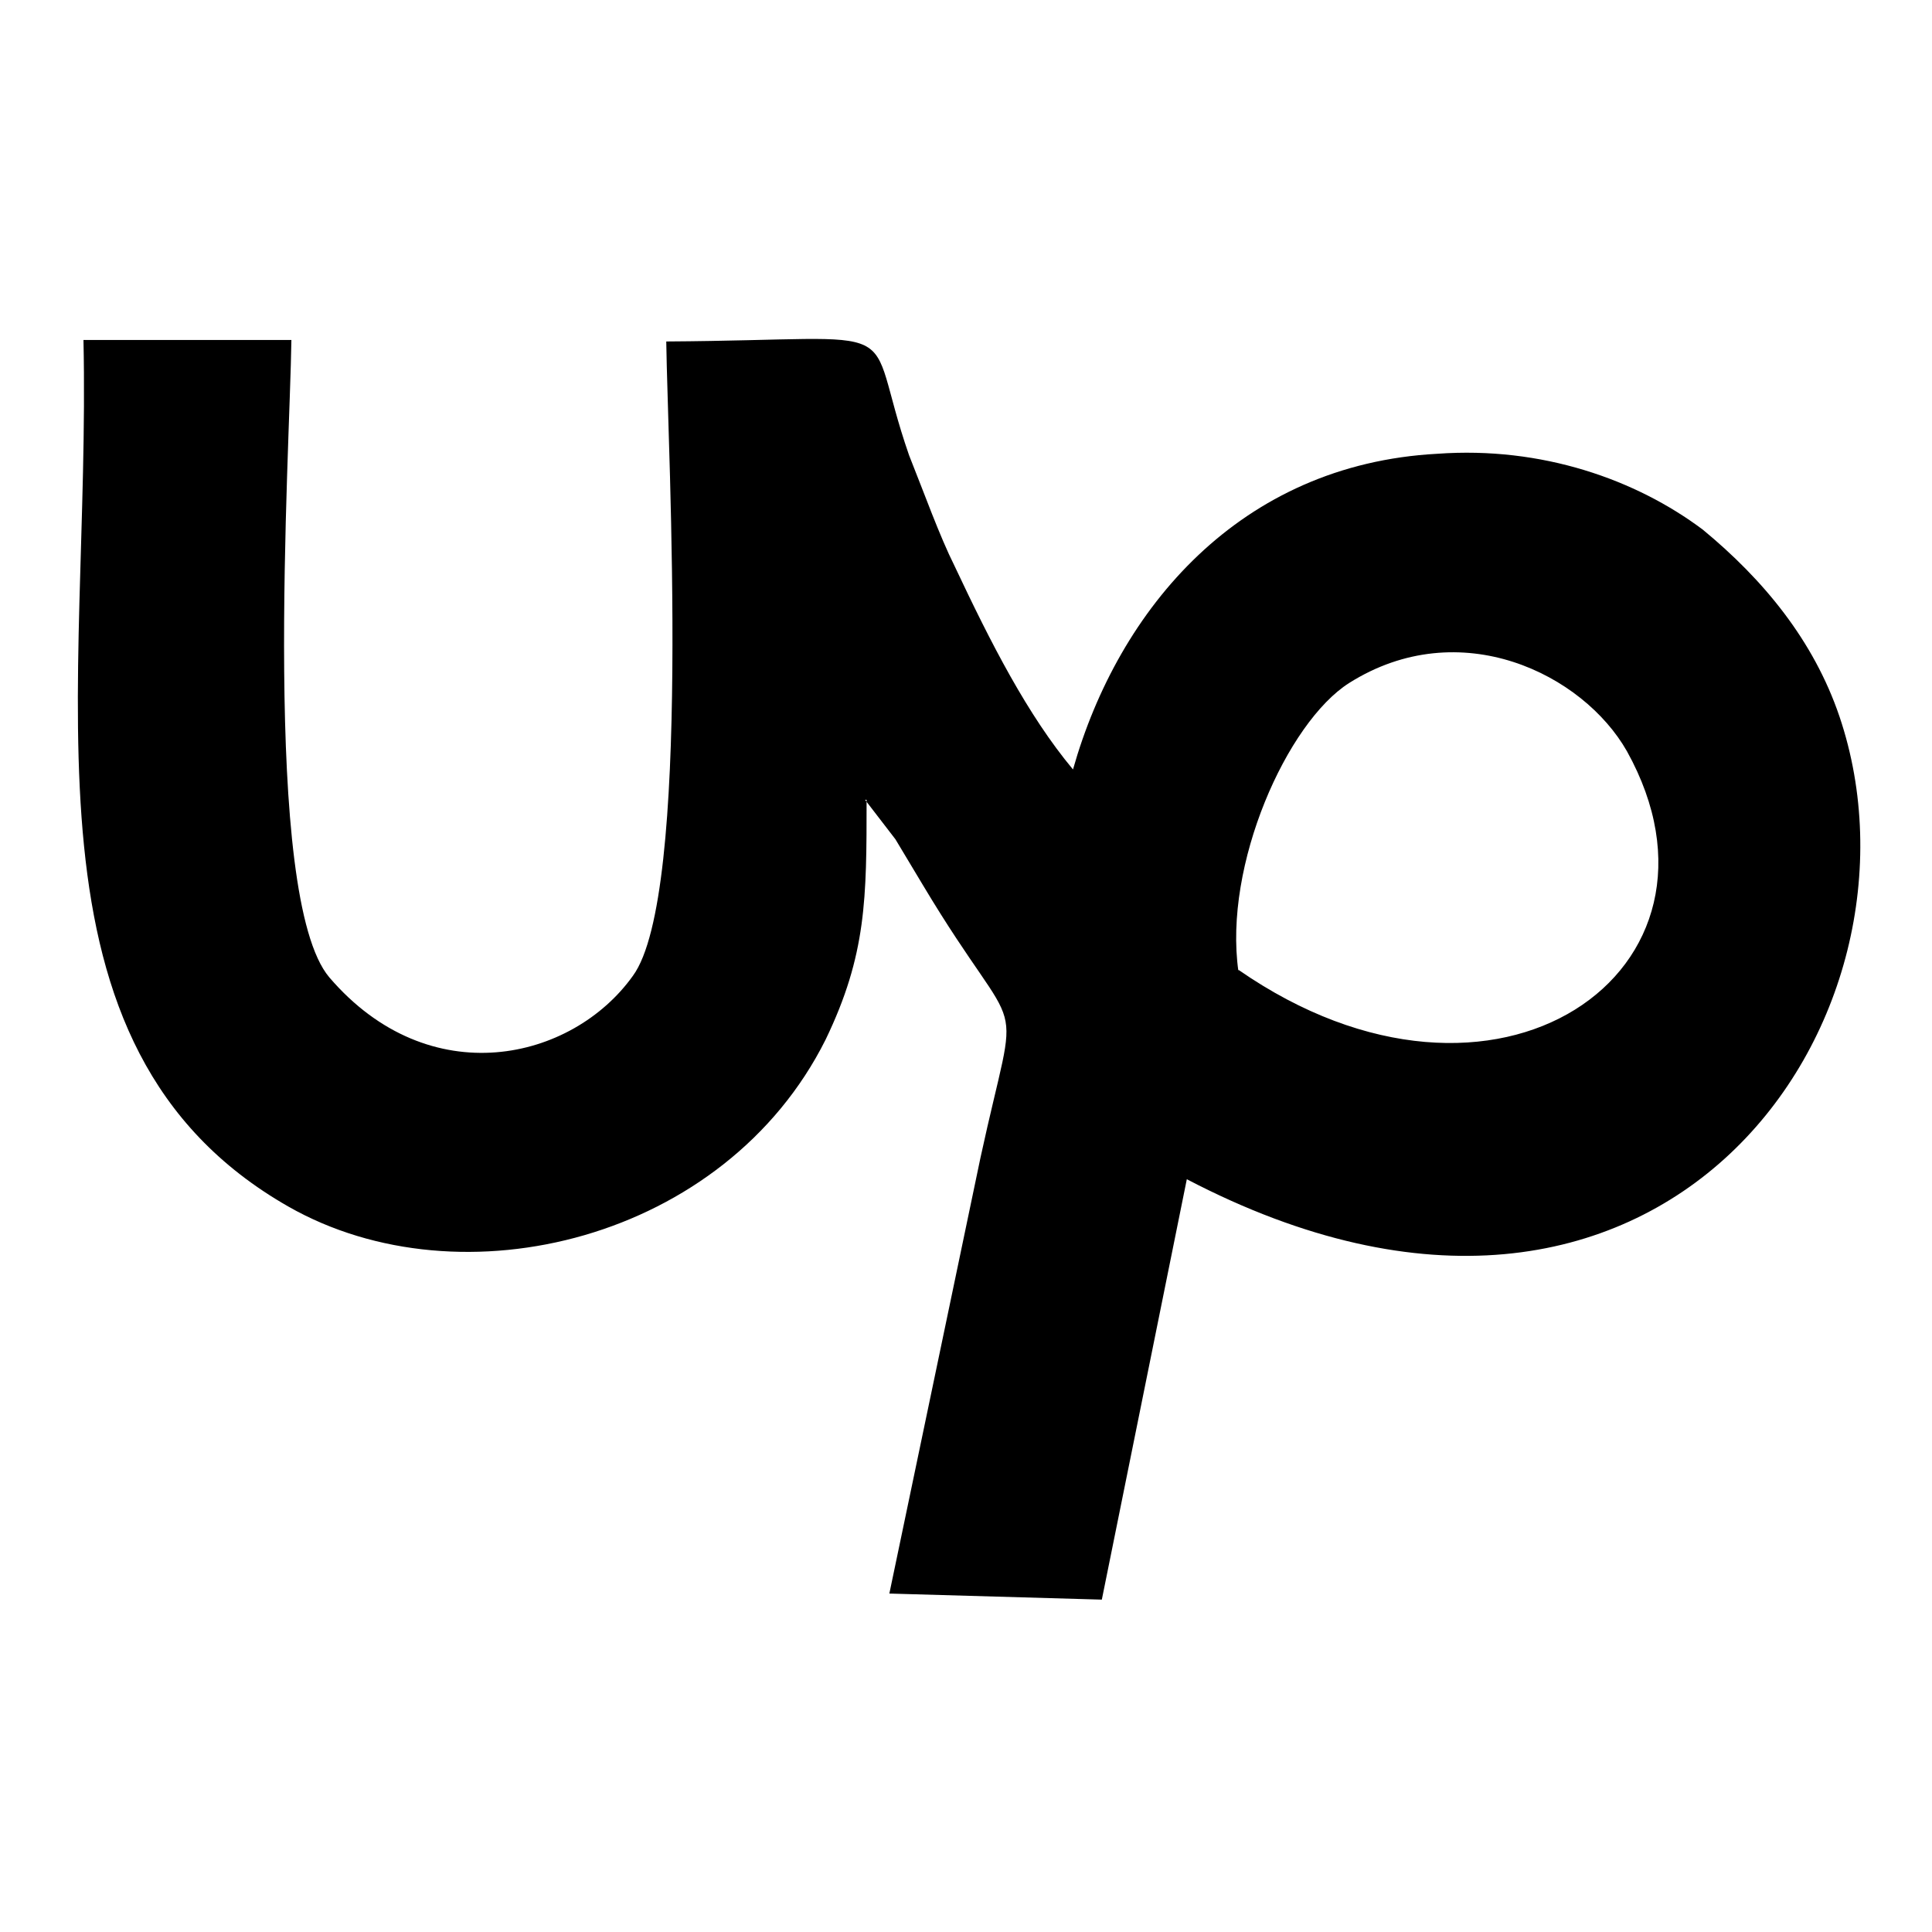 <svg xmlns="http://www.w3.org/2000/svg" width="60" height="60" viewBox="0 0 12.73 12.73" fill-rule="evenodd"><path d="M8.16 6.4c-.1-.7.32-1.64.73-1.9.73-.46 1.54-.06 1.83.45.8 1.44-.86 2.62-2.56 1.44zM5.7 5.27l.2.26.18.3c.67 1.12.64.6.38 1.8l-.6 2.87 1.4.04.56-2.77c3.14 1.64 4.97-1.07 4.3-3.05-.17-.5-.5-.9-.9-1.23-.44-.33-1.06-.55-1.75-.5-1.3.07-2.1 1.02-2.4 2.08-.3-.36-.54-.83-.78-1.34-.1-.2-.2-.48-.3-.73-.32-.92.07-.76-1.6-.75.01.74.17 3.65-.22 4.18-.4.56-1.34.78-2 .01-.45-.53-.26-3.45-.25-4.2H.55C.6 4.57.06 6.9 1.9 7.95c1.14.65 2.88.22 3.54-1.1.27-.56.27-.93.27-1.58z"></path></svg>